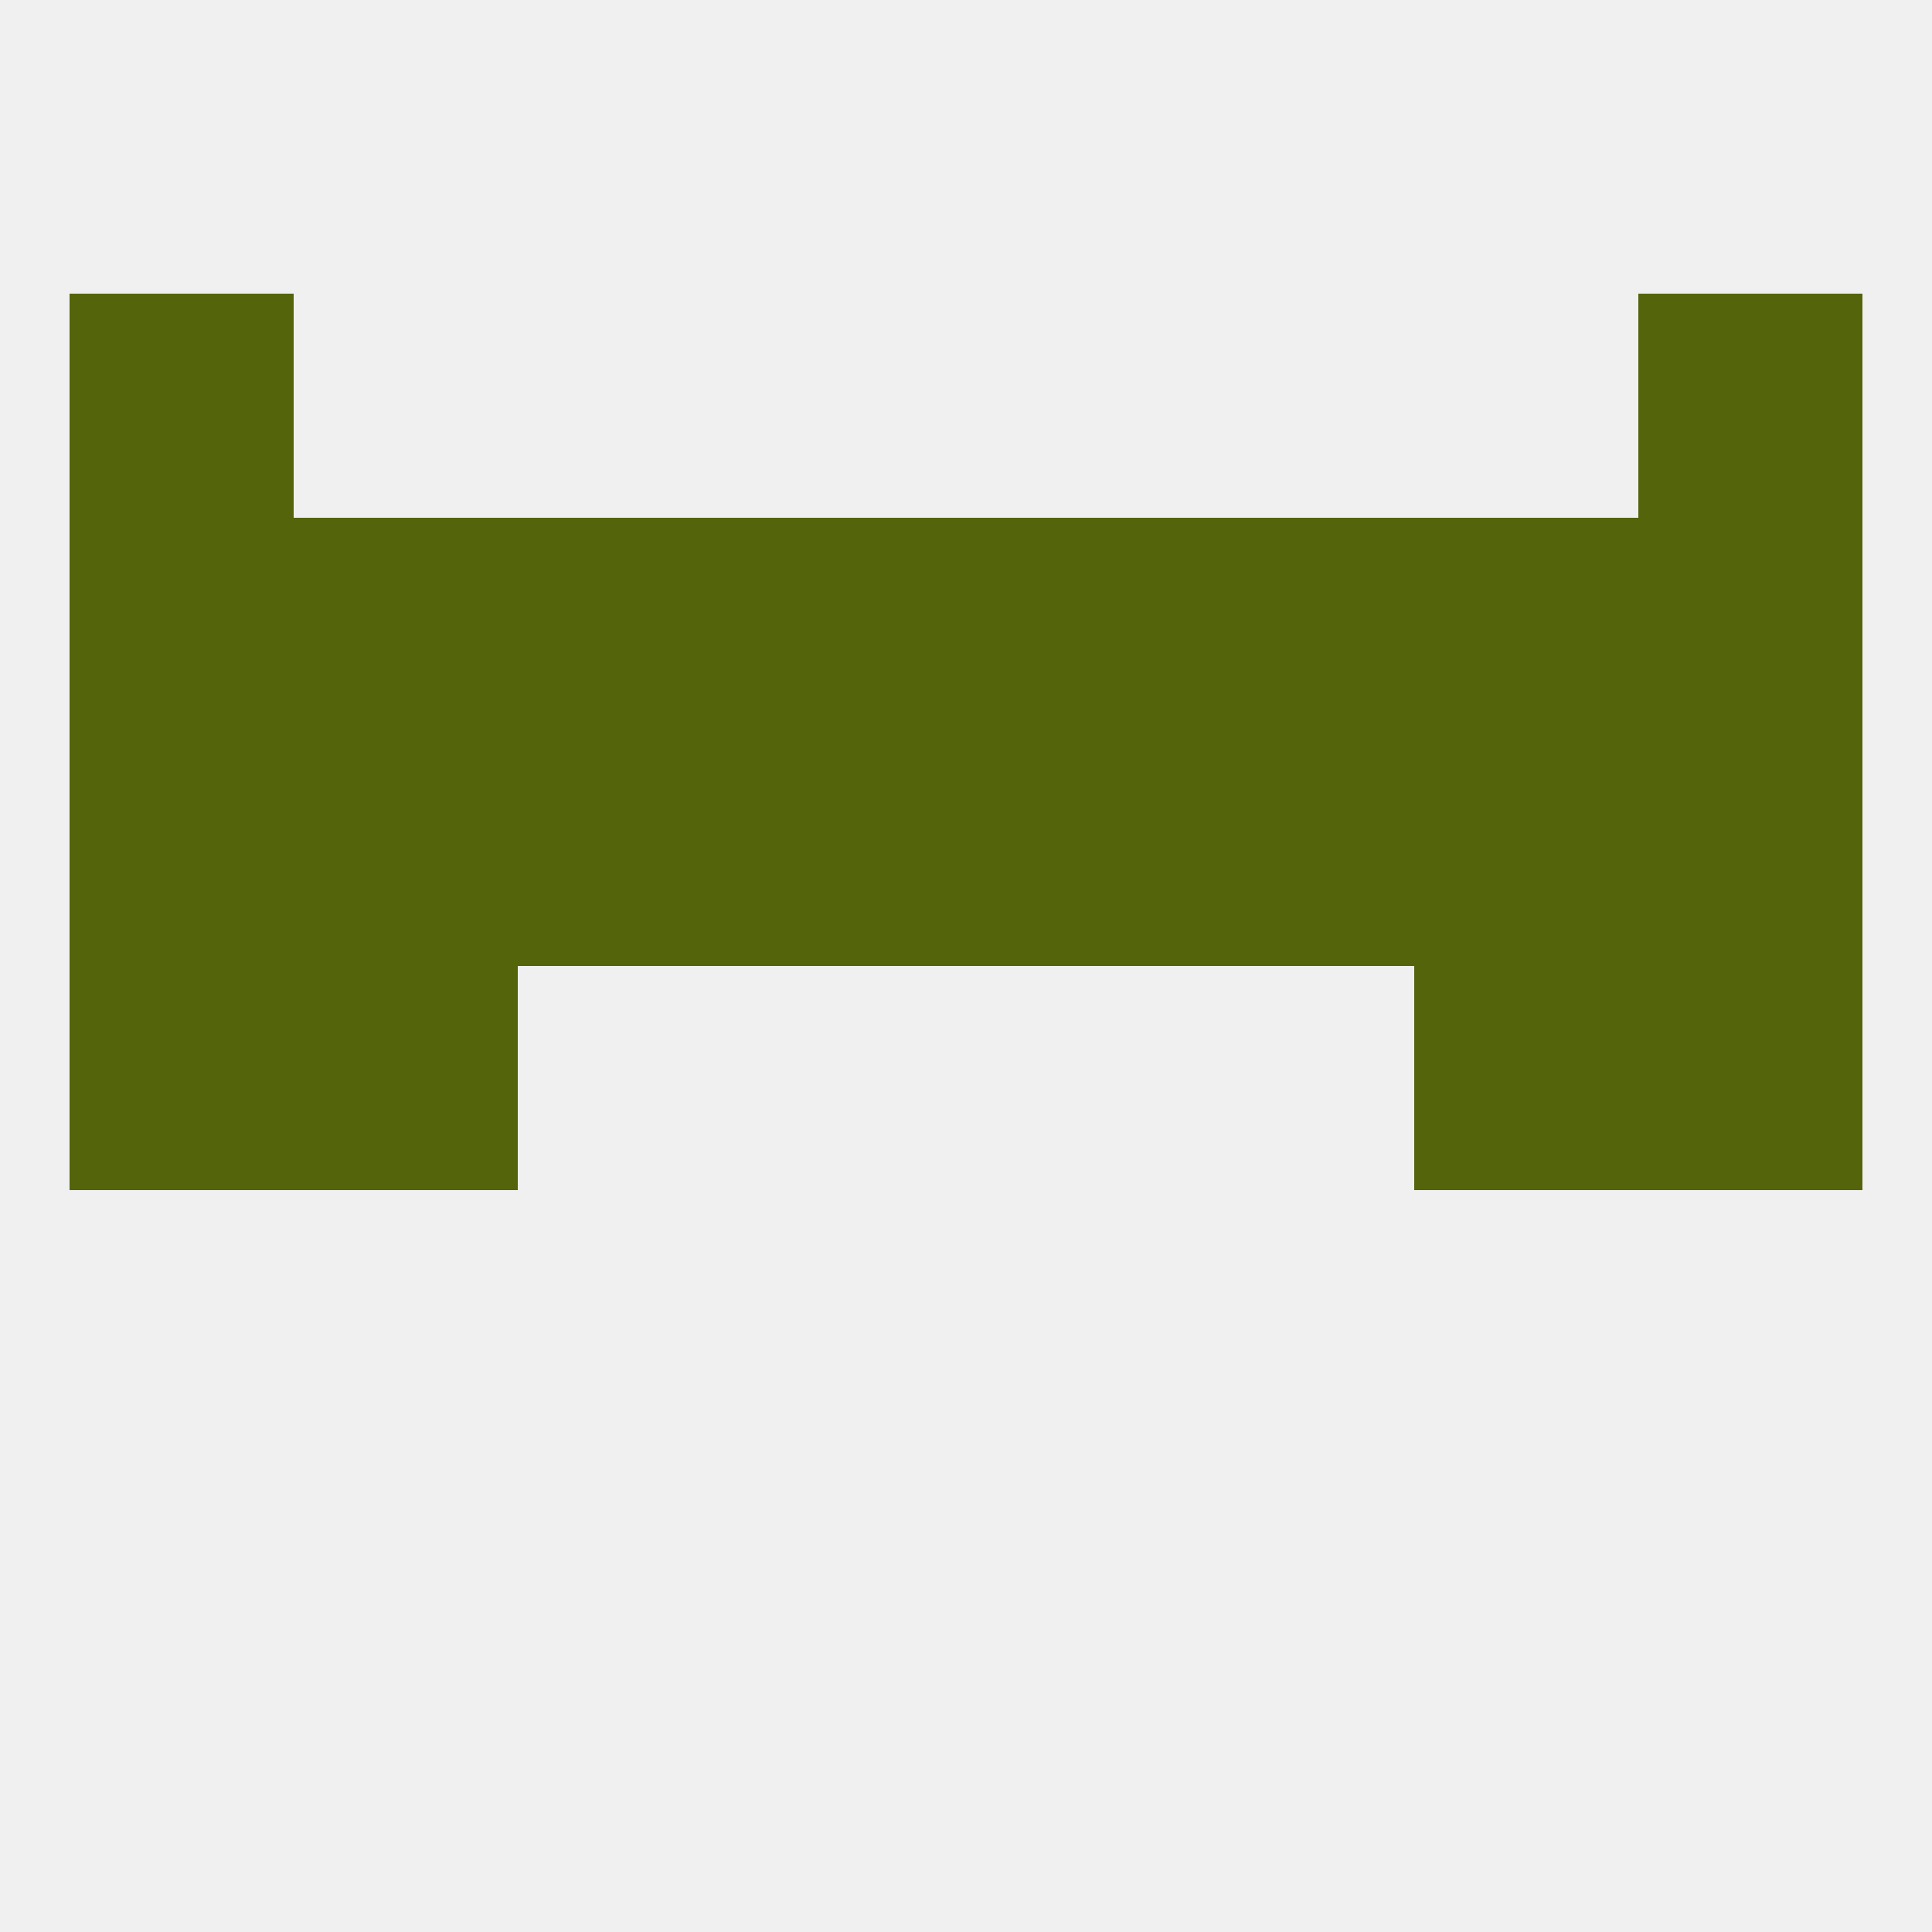 
<!--   <?xml version="1.0"?> -->
<svg version="1.1" baseprofile="full" xmlns="http://www.w3.org/2000/svg" xmlns:xlink="http://www.w3.org/1999/xlink" xmlns:ev="http://www.w3.org/2001/xml-events" width="250" height="250" viewBox="0 0 250 250" >
	<rect width="100%" height="100%" fill="rgba(240,240,240,255)"/>

	<rect x="9" y="38" width="29" height="29" fill="rgba(83,100,11,255)"/>
	<rect x="212" y="38" width="29" height="29" fill="rgba(83,100,11,255)"/>
	<rect x="9" y="125" width="29" height="29" fill="rgba(83,100,11,255)"/>
	<rect x="212" y="125" width="29" height="29" fill="rgba(83,100,11,255)"/>
	<rect x="38" y="125" width="29" height="29" fill="rgba(83,100,11,255)"/>
	<rect x="183" y="125" width="29" height="29" fill="rgba(83,100,11,255)"/>
	<rect x="154" y="96" width="29" height="29" fill="rgba(83,100,11,255)"/>
	<rect x="212" y="96" width="29" height="29" fill="rgba(83,100,11,255)"/>
	<rect x="96" y="96" width="29" height="29" fill="rgba(83,100,11,255)"/>
	<rect x="183" y="96" width="29" height="29" fill="rgba(83,100,11,255)"/>
	<rect x="9" y="96" width="29" height="29" fill="rgba(83,100,11,255)"/>
	<rect x="125" y="96" width="29" height="29" fill="rgba(83,100,11,255)"/>
	<rect x="38" y="96" width="29" height="29" fill="rgba(83,100,11,255)"/>
	<rect x="67" y="96" width="29" height="29" fill="rgba(83,100,11,255)"/>
	<rect x="96" y="67" width="29" height="29" fill="rgba(83,100,11,255)"/>
	<rect x="9" y="67" width="29" height="29" fill="rgba(83,100,11,255)"/>
	<rect x="38" y="67" width="29" height="29" fill="rgba(83,100,11,255)"/>
	<rect x="183" y="67" width="29" height="29" fill="rgba(83,100,11,255)"/>
	<rect x="67" y="67" width="29" height="29" fill="rgba(83,100,11,255)"/>
	<rect x="125" y="67" width="29" height="29" fill="rgba(83,100,11,255)"/>
	<rect x="212" y="67" width="29" height="29" fill="rgba(83,100,11,255)"/>
	<rect x="154" y="67" width="29" height="29" fill="rgba(83,100,11,255)"/>
</svg>